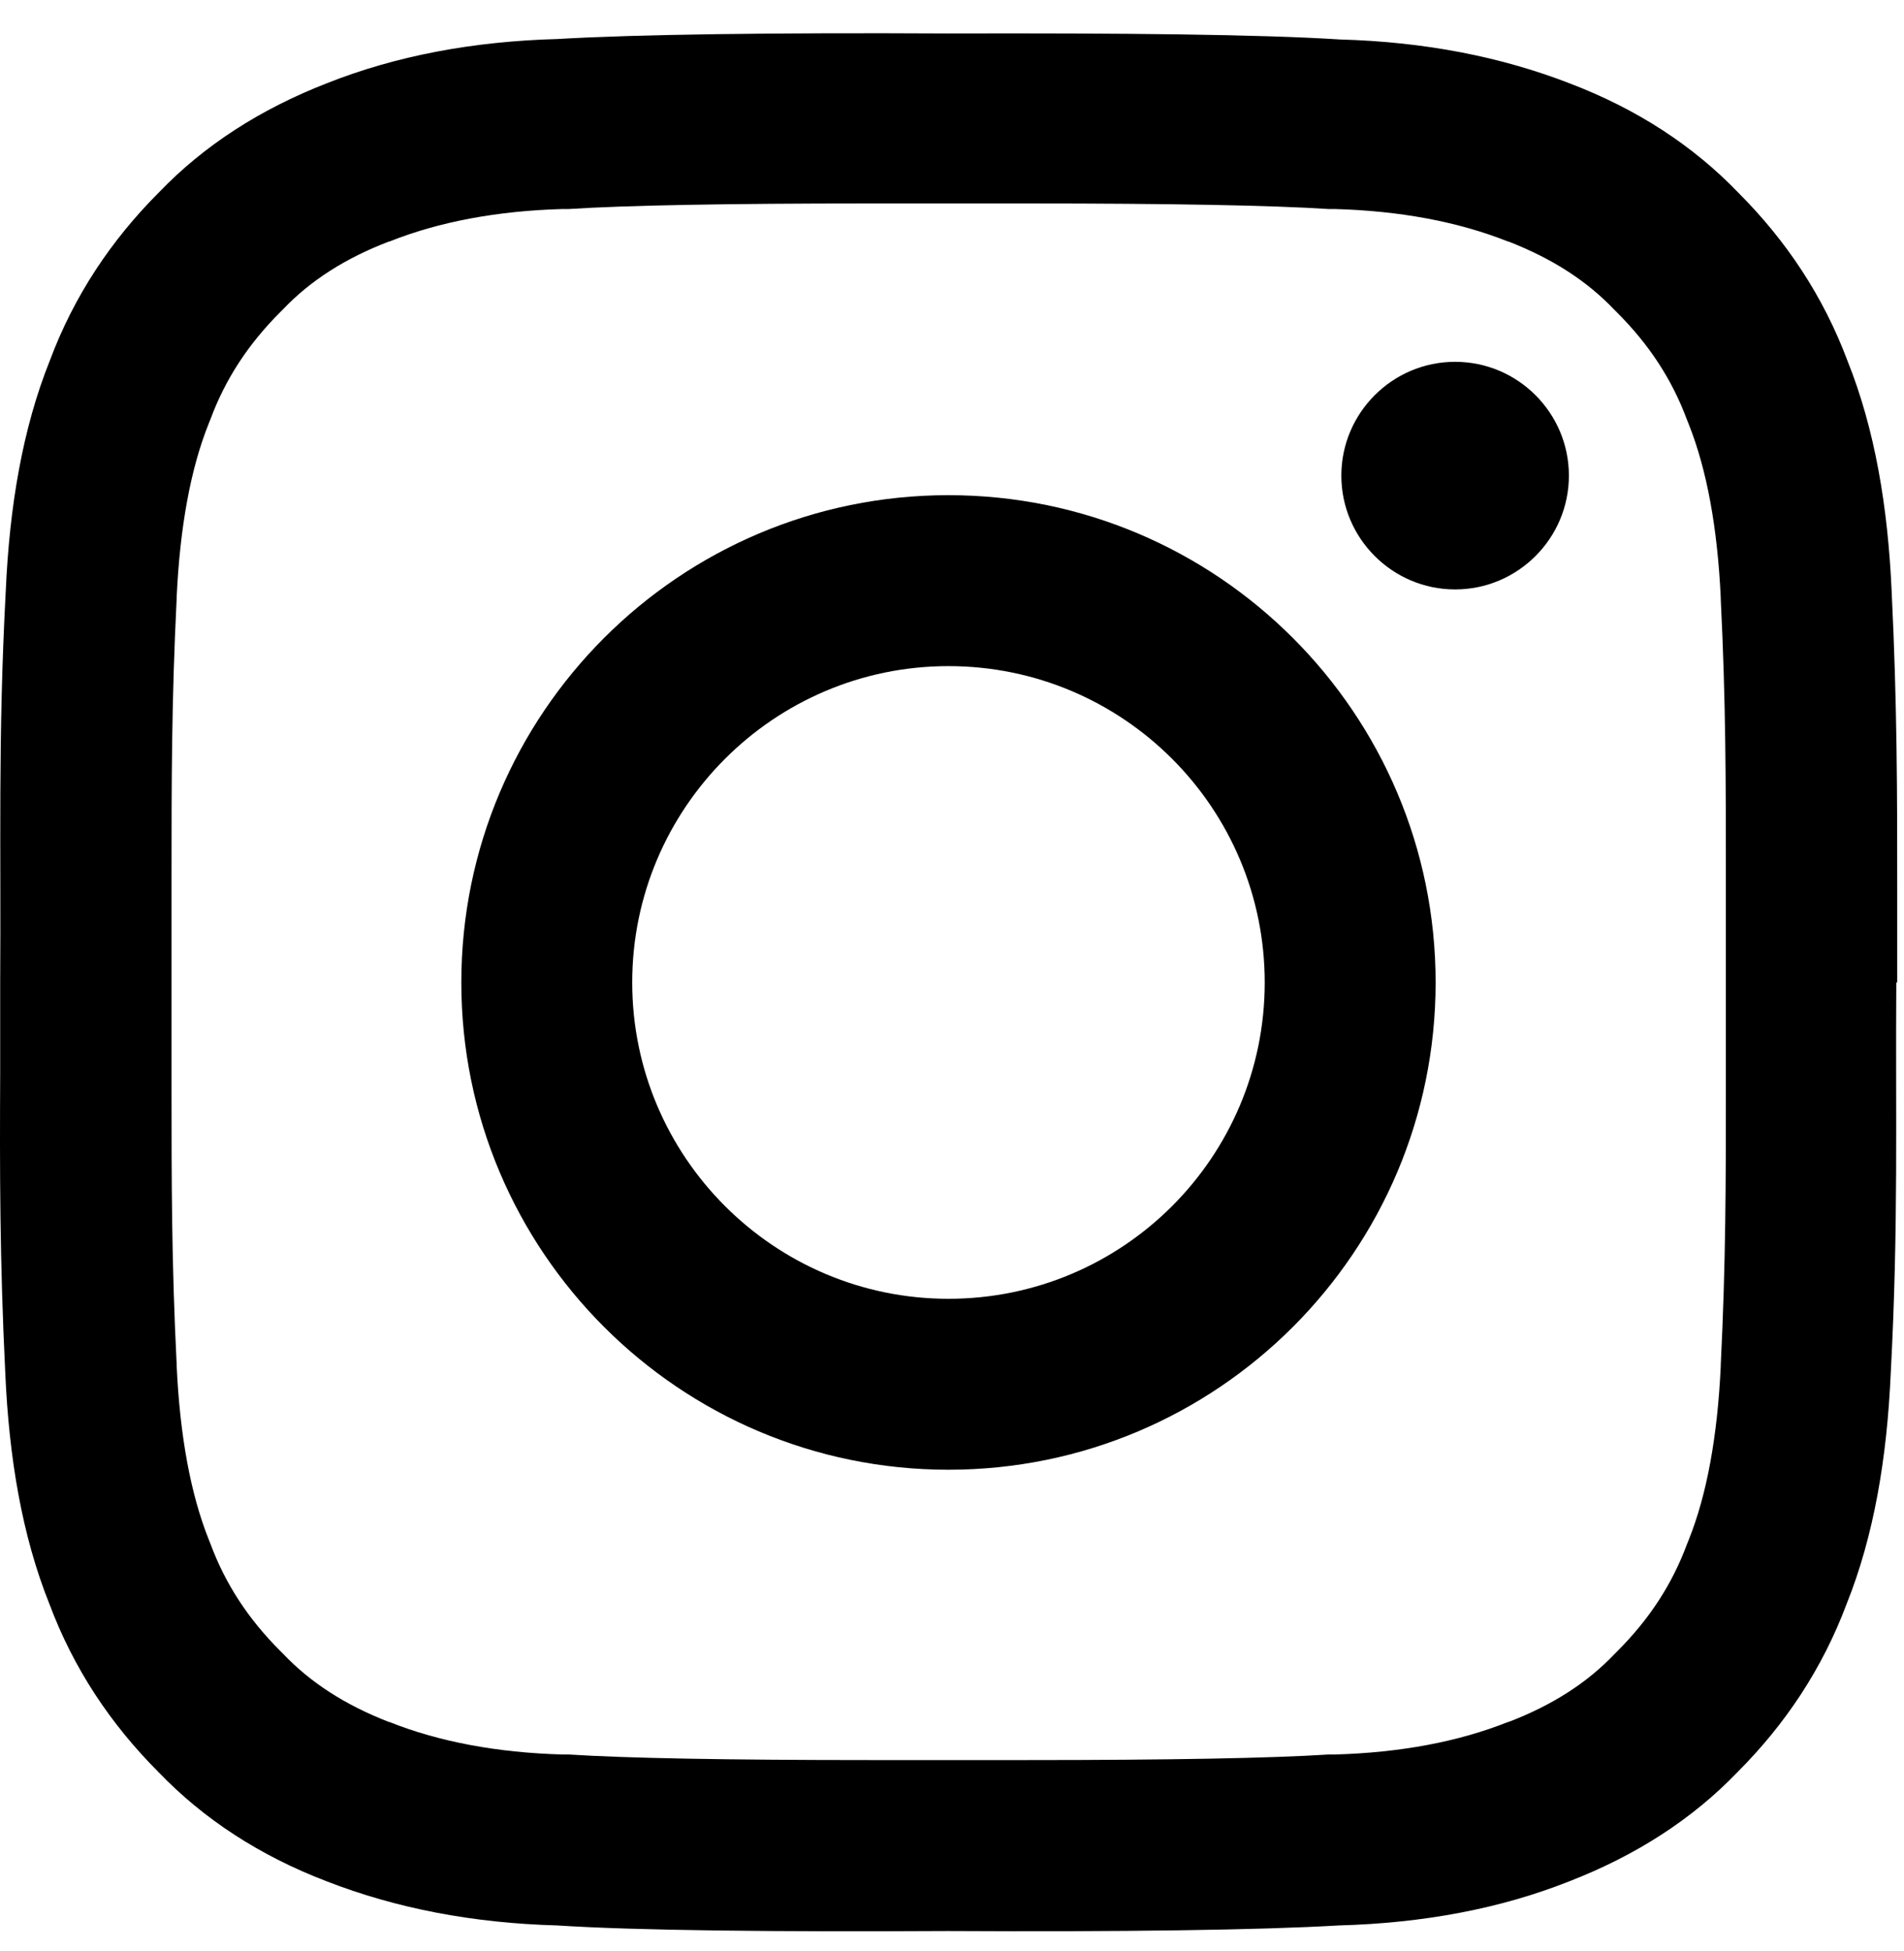 <svg width="41" height="42" viewBox="0 0 41 42" fill="none" xmlns="http://www.w3.org/2000/svg">
<path d="M40.854 21.15C40.854 20.47 40.854 19.82 40.854 19.19C40.854 17.11 40.854 15.19 40.734 12.73C40.654 10.92 40.374 9.24 39.784 7.77C39.264 6.38 38.464 5.18 37.434 4.15C36.464 3.14 35.254 2.35 33.814 1.8C32.324 1.22 30.674 0.9 28.854 0.85C27.154 0.74 24.174 0.71 20.424 0.72C16.674 0.7 13.694 0.74 12.004 0.84C10.184 0.89 8.534 1.2 7.044 1.79C5.604 2.35 4.394 3.13 3.424 4.14C2.394 5.17 1.594 6.37 1.074 7.76C0.484 9.23 0.204 10.91 0.124 12.72C-0.046 15.92 0.024 18.23 0.004 21.14C0.004 21.83 0.004 22.47 0.004 23.11C-0.006 25.19 -0.006 27.12 0.114 29.57C0.194 31.38 0.474 33.06 1.064 34.53C1.584 35.92 2.384 37.12 3.414 38.15C4.384 39.16 5.594 39.95 7.034 40.5C8.524 41.08 10.174 41.4 11.994 41.45C13.684 41.56 16.664 41.59 20.414 41.57C24.164 41.59 27.144 41.55 28.834 41.45C30.654 41.4 32.304 41.09 33.794 40.5C35.234 39.94 36.444 39.16 37.414 38.15C38.444 37.12 39.244 35.92 39.764 34.53C40.354 33.06 40.634 31.38 40.714 29.57C40.884 26.37 40.814 24.06 40.834 21.15H40.854ZM37.054 29.38V29.41C36.984 30.92 36.754 32.18 36.364 33.15L36.344 33.2L36.324 33.25C36.004 34.11 35.514 34.86 34.824 35.55L34.794 35.58L34.764 35.61C34.174 36.23 33.424 36.71 32.484 37.07H32.474C31.394 37.5 30.144 37.73 28.754 37.77H28.684H28.614C27.374 37.85 25.194 37.89 22.144 37.89C21.594 37.89 21.034 37.89 20.444 37.89H20.414C19.824 37.89 19.264 37.89 18.714 37.89C15.664 37.89 13.484 37.85 12.244 37.77H12.174H12.104C10.714 37.73 9.464 37.5 8.384 37.07H8.374C7.424 36.7 6.684 36.22 6.094 35.6L6.064 35.57L6.034 35.54C5.344 34.85 4.854 34.1 4.534 33.24L4.514 33.19L4.494 33.14C4.104 32.16 3.874 30.91 3.804 29.4V29.37C3.694 27.17 3.694 25.39 3.694 23.5C3.694 22.74 3.694 21.96 3.694 21.13C3.694 20.3 3.694 19.52 3.694 18.76C3.694 16.87 3.694 15.09 3.804 12.89V12.86C3.874 11.35 4.104 10.09 4.494 9.12L4.514 9.07L4.534 9.02C4.854 8.16 5.344 7.41 6.034 6.72L6.064 6.69L6.094 6.66C6.684 6.04 7.434 5.56 8.374 5.2H8.384C9.464 4.77 10.714 4.54 12.104 4.5H12.174H12.244C13.484 4.42 15.664 4.38 18.714 4.38C19.264 4.38 19.824 4.38 20.414 4.38H20.444C21.034 4.38 21.594 4.38 22.144 4.38C25.204 4.38 27.374 4.42 28.614 4.5H28.684H28.754C30.144 4.54 31.394 4.77 32.474 5.2H32.484C33.434 5.57 34.174 6.05 34.764 6.67L34.794 6.7L34.824 6.73C35.514 7.42 36.004 8.17 36.324 9.03L36.344 9.08L36.364 9.13C36.754 10.11 36.984 11.36 37.054 12.87V12.9C37.164 15.1 37.164 16.88 37.164 18.77C37.164 19.53 37.164 20.31 37.164 21.14C37.164 21.97 37.164 22.75 37.164 23.51C37.164 25.4 37.164 27.18 37.054 29.38Z" fill="black"/>
<path d="M20.424 10.66C14.634 10.66 9.934 15.36 9.934 21.15C9.934 26.94 14.634 31.64 20.424 31.64C26.214 31.64 30.914 26.94 30.914 21.15C30.914 15.36 26.214 10.66 20.424 10.66ZM20.424 27.96C16.664 27.96 13.614 24.9 13.614 21.15C13.614 17.4 16.664 14.34 20.424 14.34C24.184 14.34 27.234 17.39 27.234 21.15C27.234 24.91 24.184 27.96 20.424 27.96Z" fill="black"/>
<path d="M31.334 7.789C29.984 7.789 28.884 8.889 28.884 10.239C28.884 11.589 29.984 12.689 31.334 12.689C32.684 12.689 33.784 11.589 33.784 10.239C33.784 8.889 32.684 7.789 31.334 7.789Z" fill="black"/>
</svg>
